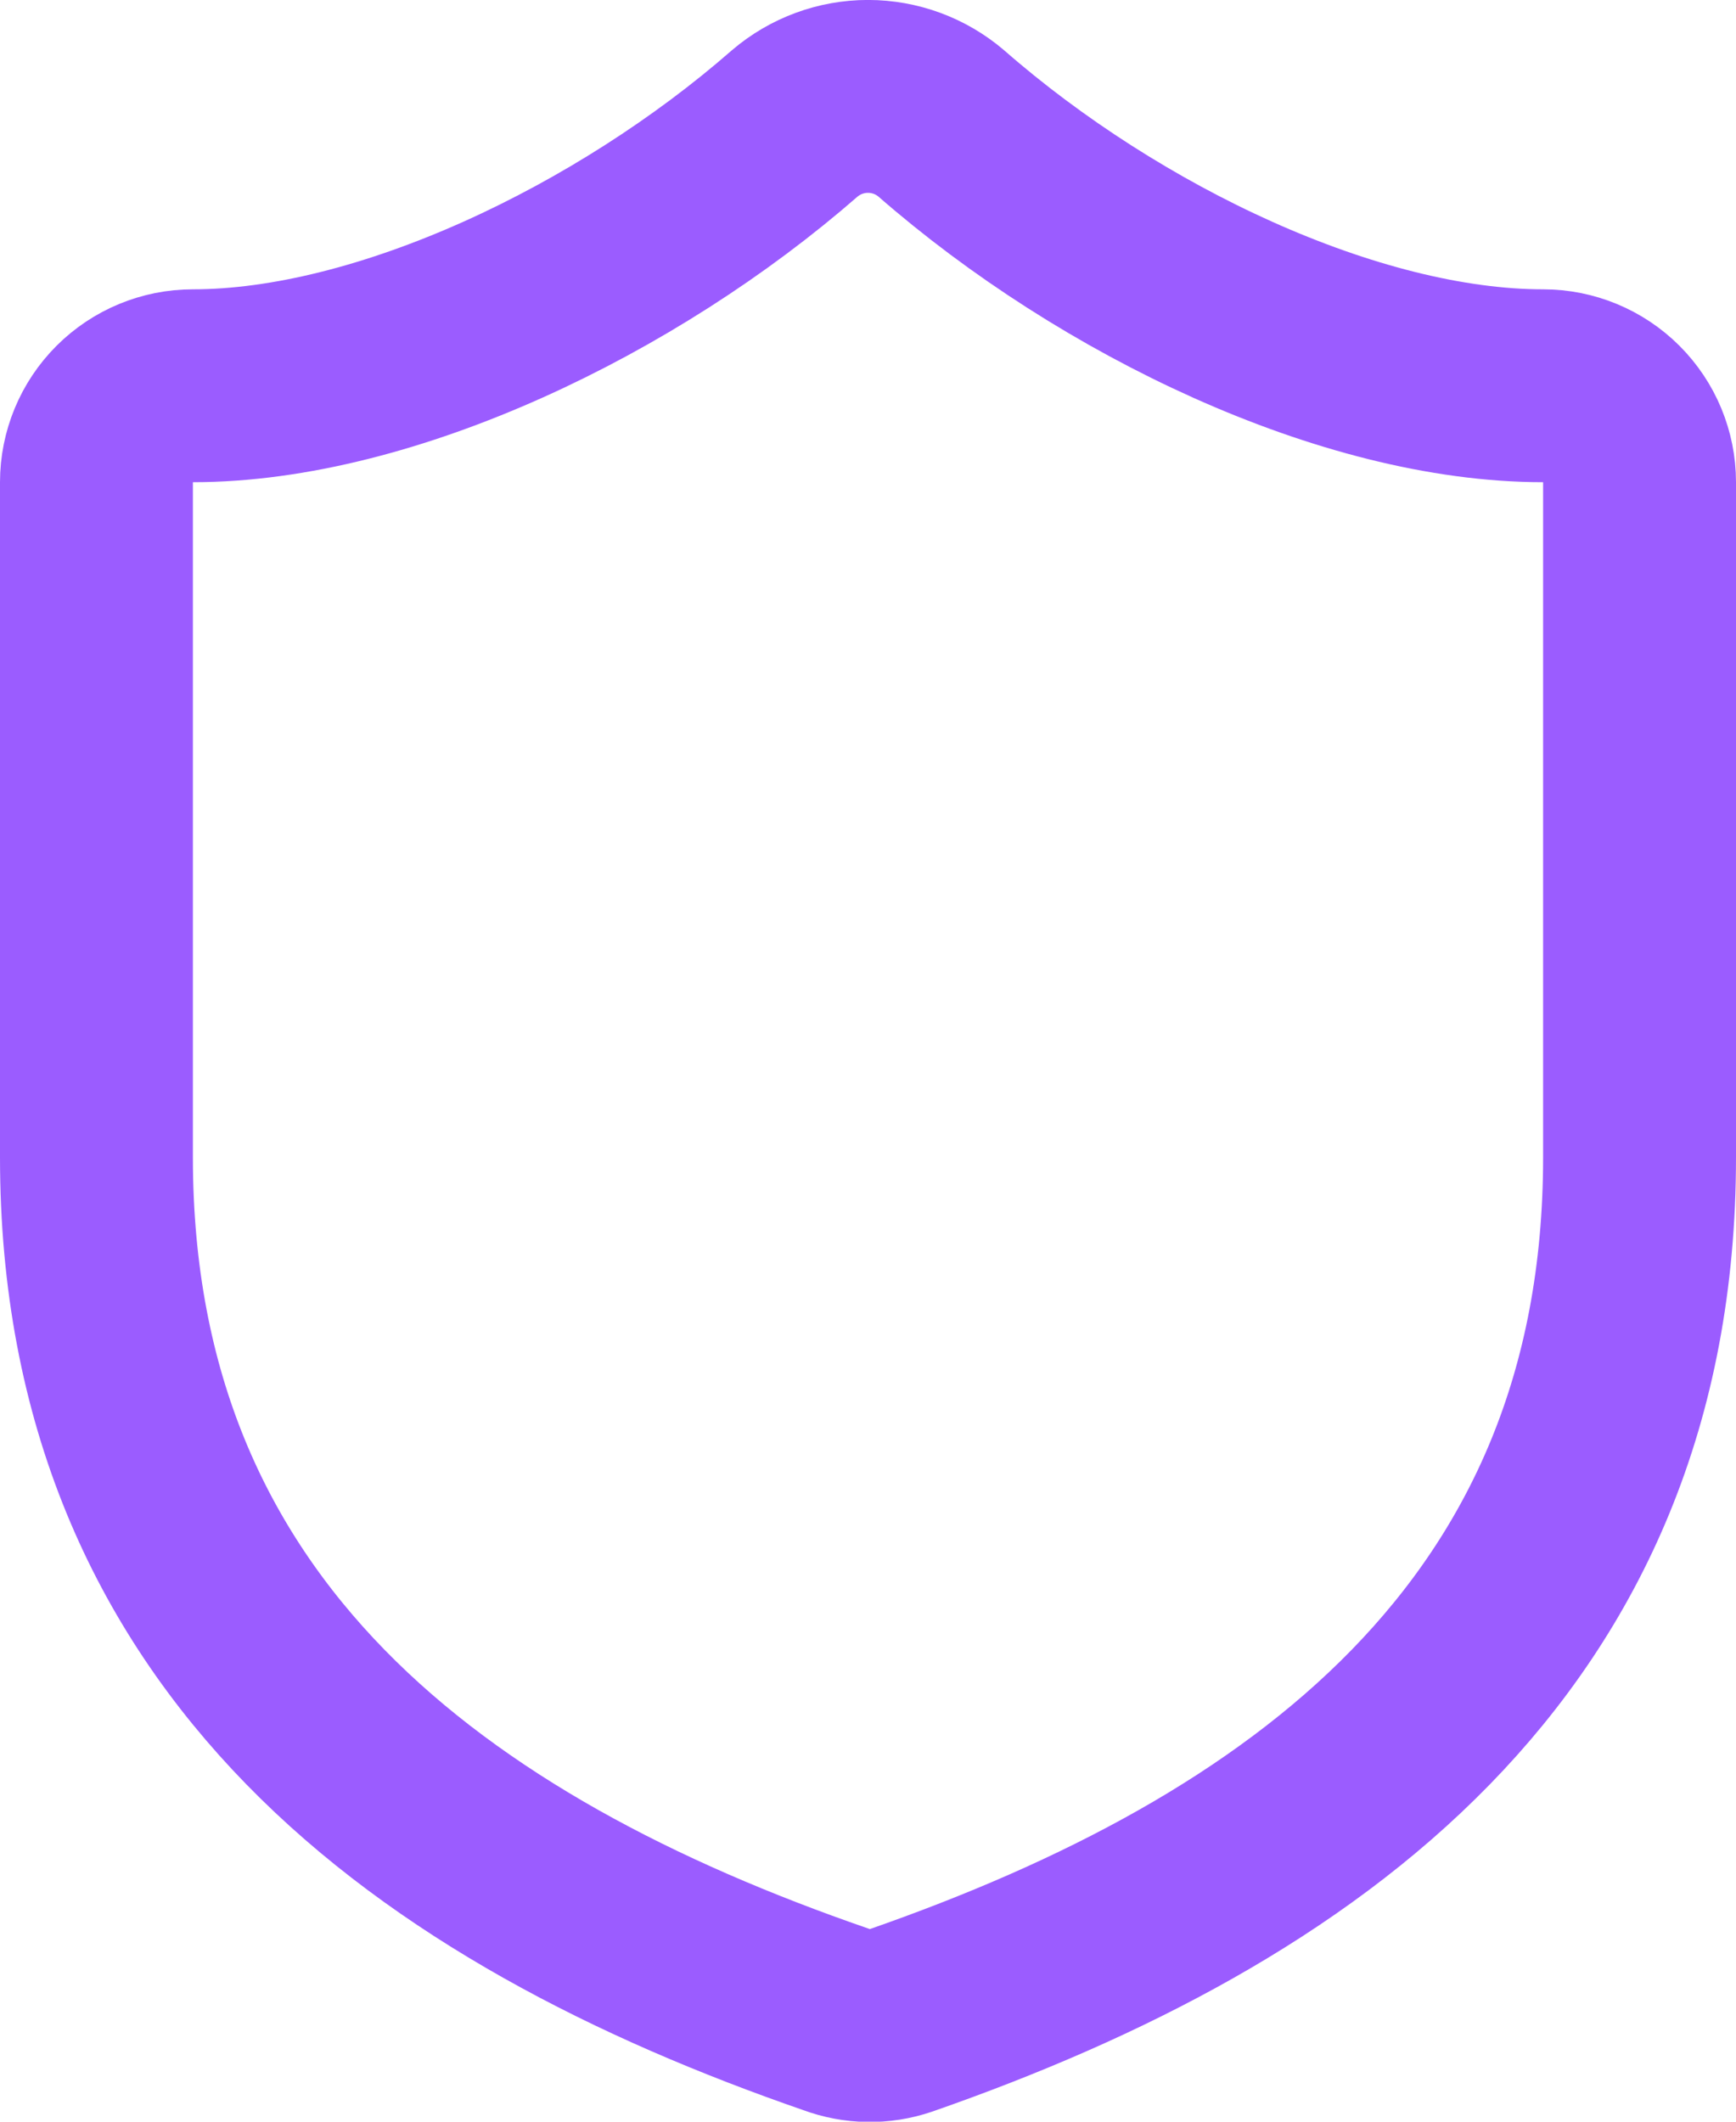 <svg xmlns="http://www.w3.org/2000/svg" width="36" height="44" viewBox="0 0 36 44" fill="none"><path d="M34 24C34 34 27 39 18.68 41.9C18.244 42.048 17.771 42.041 17.34 41.88C9 39 2 34 2 24V10C2 9.469 2.211 8.961 2.586 8.586C2.961 8.211 3.47 8 4 8C8 8 13 5.6 16.48 2.56C16.904 2.198 17.443 1.999 18 1.999C18.557 1.999 19.096 2.198 19.52 2.56C23.02 5.62 28 8 32 8C32.53 8 33.039 8.211 33.414 8.586C33.789 8.961 34 9.469 34 10V24Z" stroke="#9B5CFF" stroke-width="4" stroke-linecap="round" stroke-linejoin="round"></path></svg>